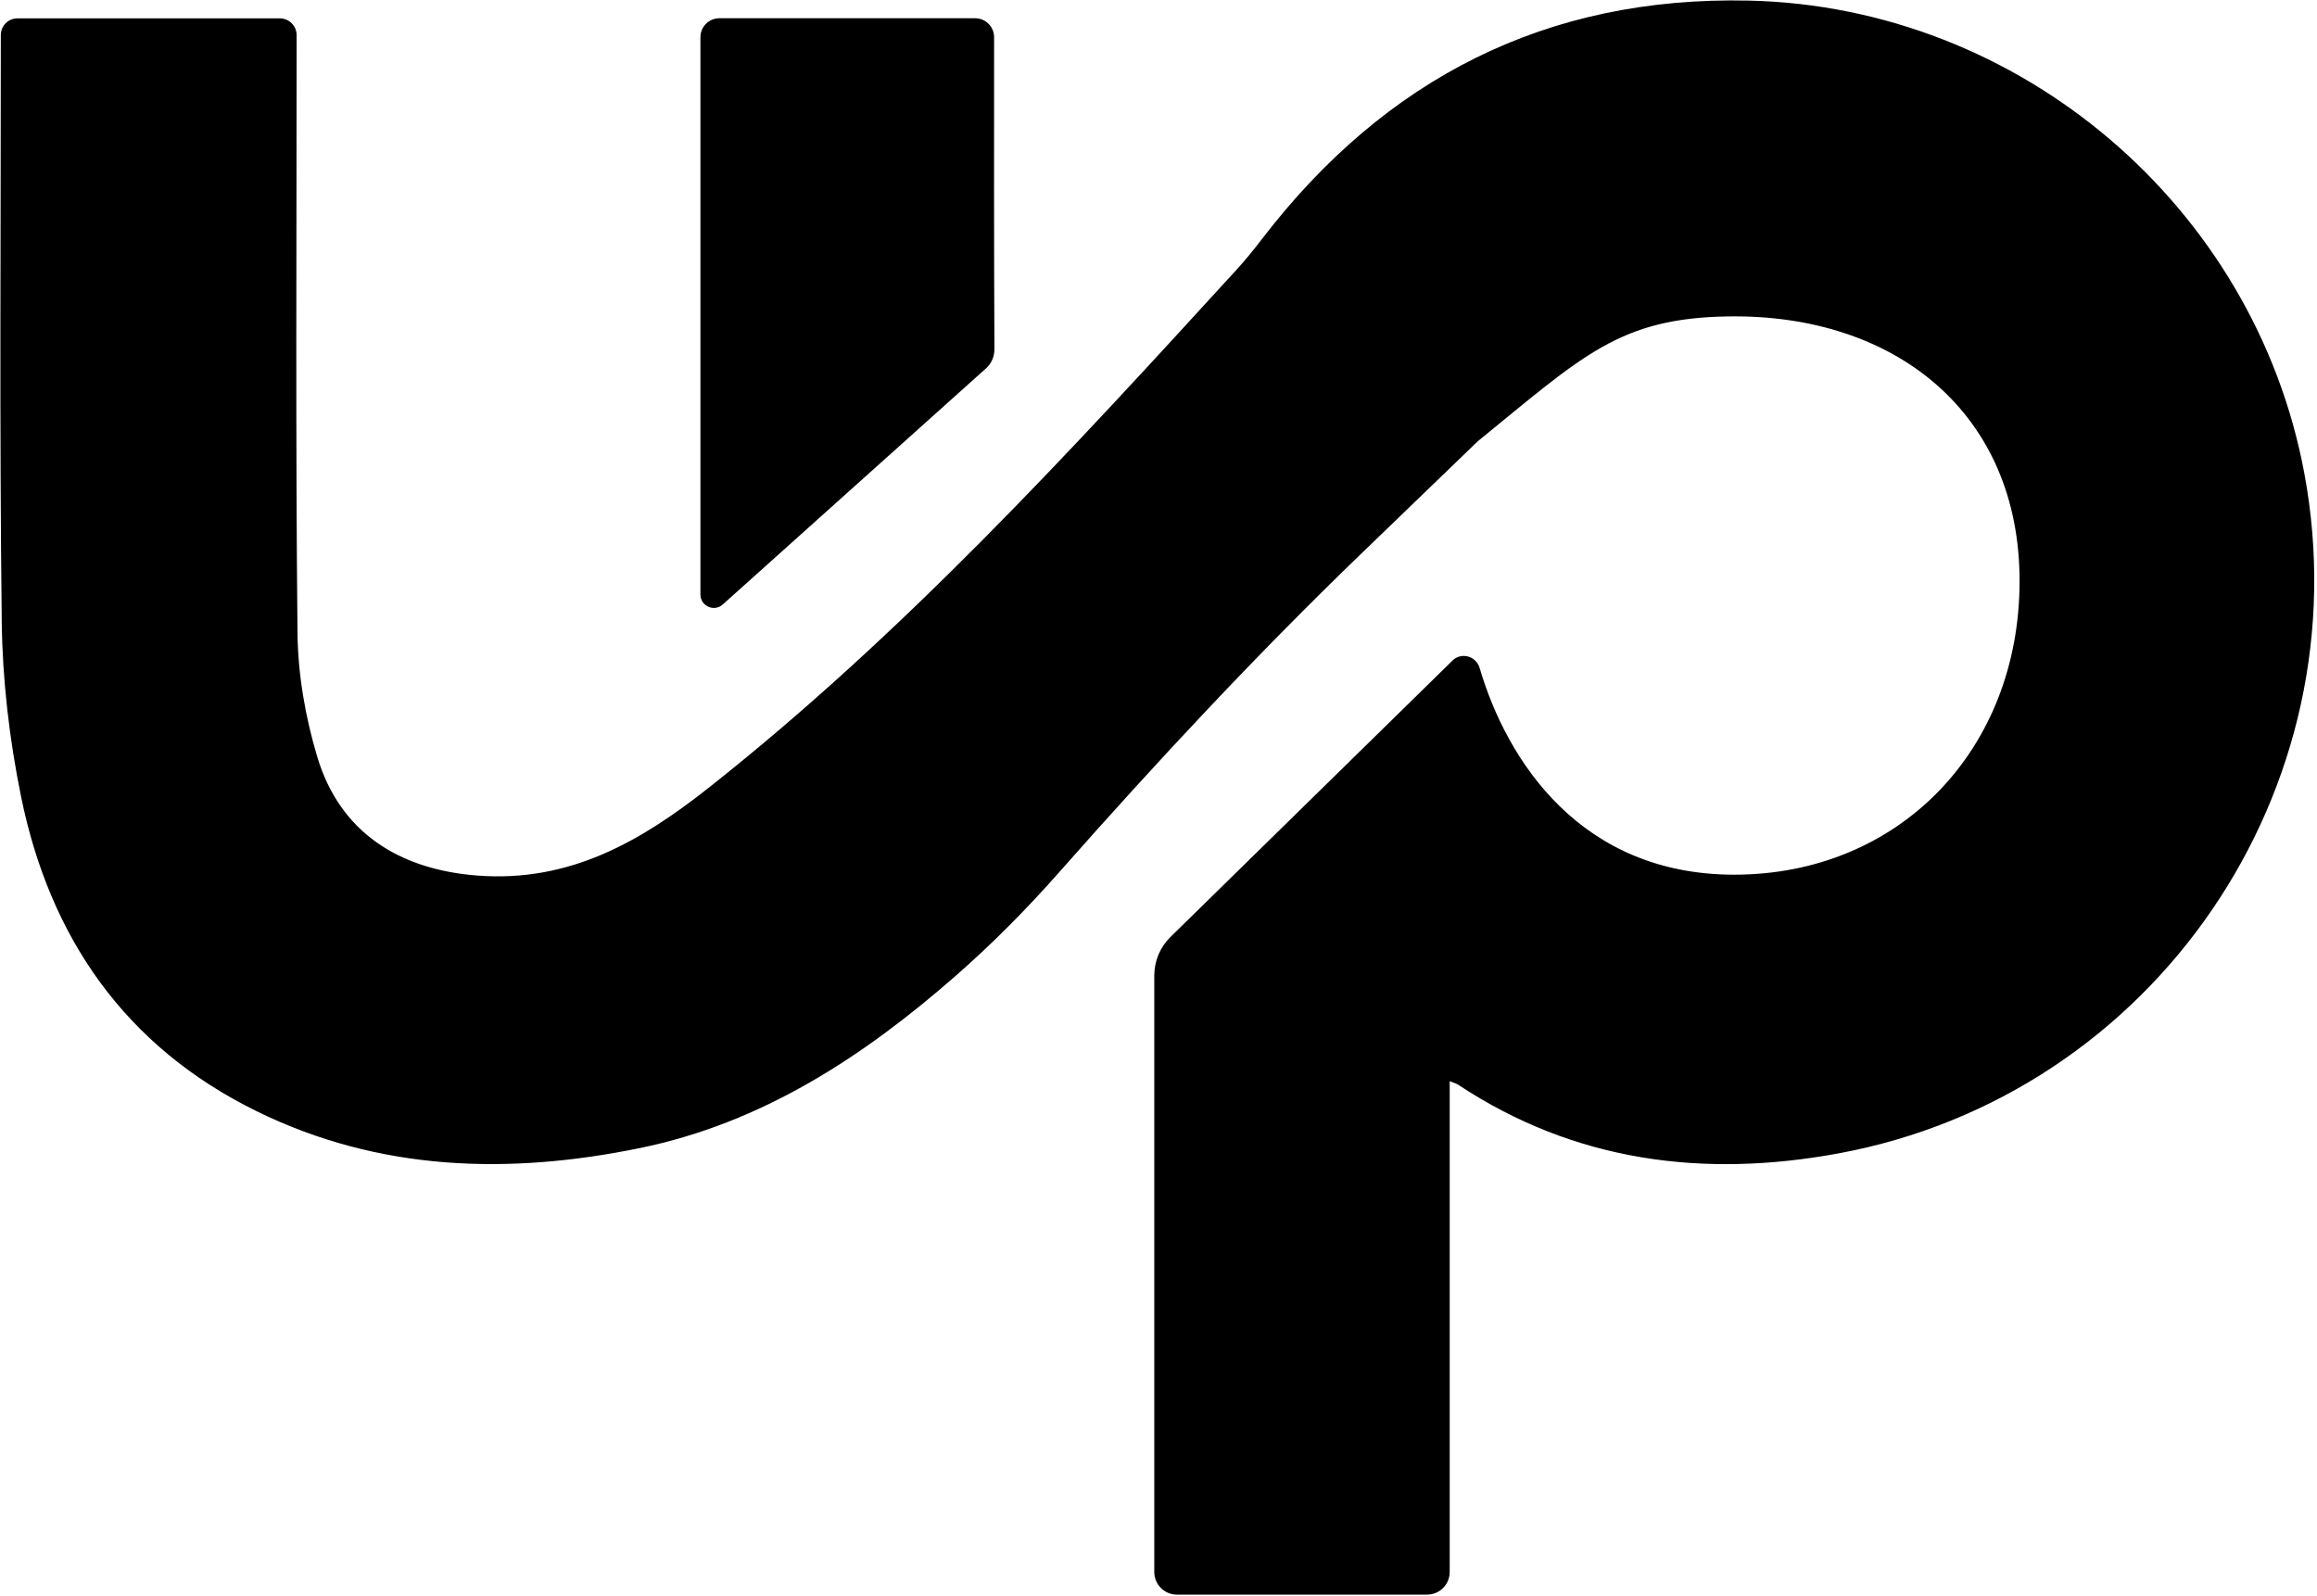 <svg xmlns="http://www.w3.org/2000/svg" 
xmlns:xlink="http://www.w3.org/1999/xlink" 
width="983" zoomAndPan="magnify" viewBox="0 0 737.25 507.75" height="677" 
preserveAspectRatio="xMidYMid meet" version="1.0"><defs><clipPath id="88632b6cf4">
<path d="M 0 0.133 L 736.5 0.133 L 736.5 507.367 L 0 507.367 Z M 0 0.133 " clip-rule="nonzero"/>
</clipPath></defs><g clip-path="url(#88632b6cf4)">
<path fill="currentColor" d="M 462.133 210.195 C 464.961 207.426 469.672 208.707 470.797 212.504 C 479.535 242.227 503.07 278.305 551.824 278.305 C 604.152 278.305 642.594 238.727 642.613 184.914 C 642.645 131.699 603.375 99.895 550.004 100.676 C 515.285 101.184 503.77 113.09 470.18 140.434 L 433.023 176.273 C 399.555 208.547 367.871 242.586 337.102 277.438 C 326.684 289.238 315.789 300.254 304.062 310.52 C 274.645 336.258 242.477 357.34 203.527 365.309 C 161.852 373.836 120.672 372.715 81.672 353.574 C 39.812 333.023 15.816 298.301 6.688 253.398 C 2.988 235.207 0.781 216.418 0.555 197.871 C -0.188 135.641 0.262 73.379 0.262 11.125 C 0.262 8.207 2.637 5.84 5.559 5.84 L 89.039 5.84 C 91.992 5.84 94.379 8.227 94.379 11.18 L 94.379 13.434 C 94.379 76.113 94.027 138.793 94.664 201.465 C 94.801 214.621 97.16 228.152 100.941 240.781 C 108.145 264.84 126.973 276.68 151.938 278.59 C 181.293 280.828 203.902 267.707 225.477 250.664 C 287.445 201.727 340.516 143.727 393.559 85.707 C 396.391 82.613 399.016 79.348 401.57 76.023 C 440.91 24.777 492.266 -1.246 556.473 0.191 C 642.793 2.125 717.359 65.672 733.203 150.52 C 751.965 251.016 685.562 348.504 584.848 367.016 C 542.141 374.863 501.078 369.711 463.914 345.098 C 463.406 344.758 462.77 344.609 461.285 344.012 L 461.285 500.18 C 461.285 504.156 458.066 507.375 454.09 507.375 L 374.477 507.375 C 370.5 507.375 367.281 504.156 367.281 500.184 C 367.281 458.332 367.281 416.441 367.281 374.551 C 367.281 351.168 367.281 333.062 367.281 310.402 C 367.281 305.789 369.137 301.355 372.434 298.129 L 462.141 210.211 Z M 462.133 210.195 " 
fill-opacity="1" fill-rule="nonzero"/></g><path fill="currentColor" d="M 313.707 117.254 C 315.445 115.699 316.434 113.449 316.418 111.113 C 316.246 75.492 316.312 48.055 316.312 11.844 C 316.312 8.504 313.609 5.801 310.27 5.801 L 228.914 5.801 C 225.574 5.801 222.871 8.504 222.871 11.844 L 222.871 189.16 C 222.871 192.844 227.234 194.801 229.977 192.336 L 313.691 117.254 Z M 313.707 117.254 " fill-rule="nonzero"/></svg>